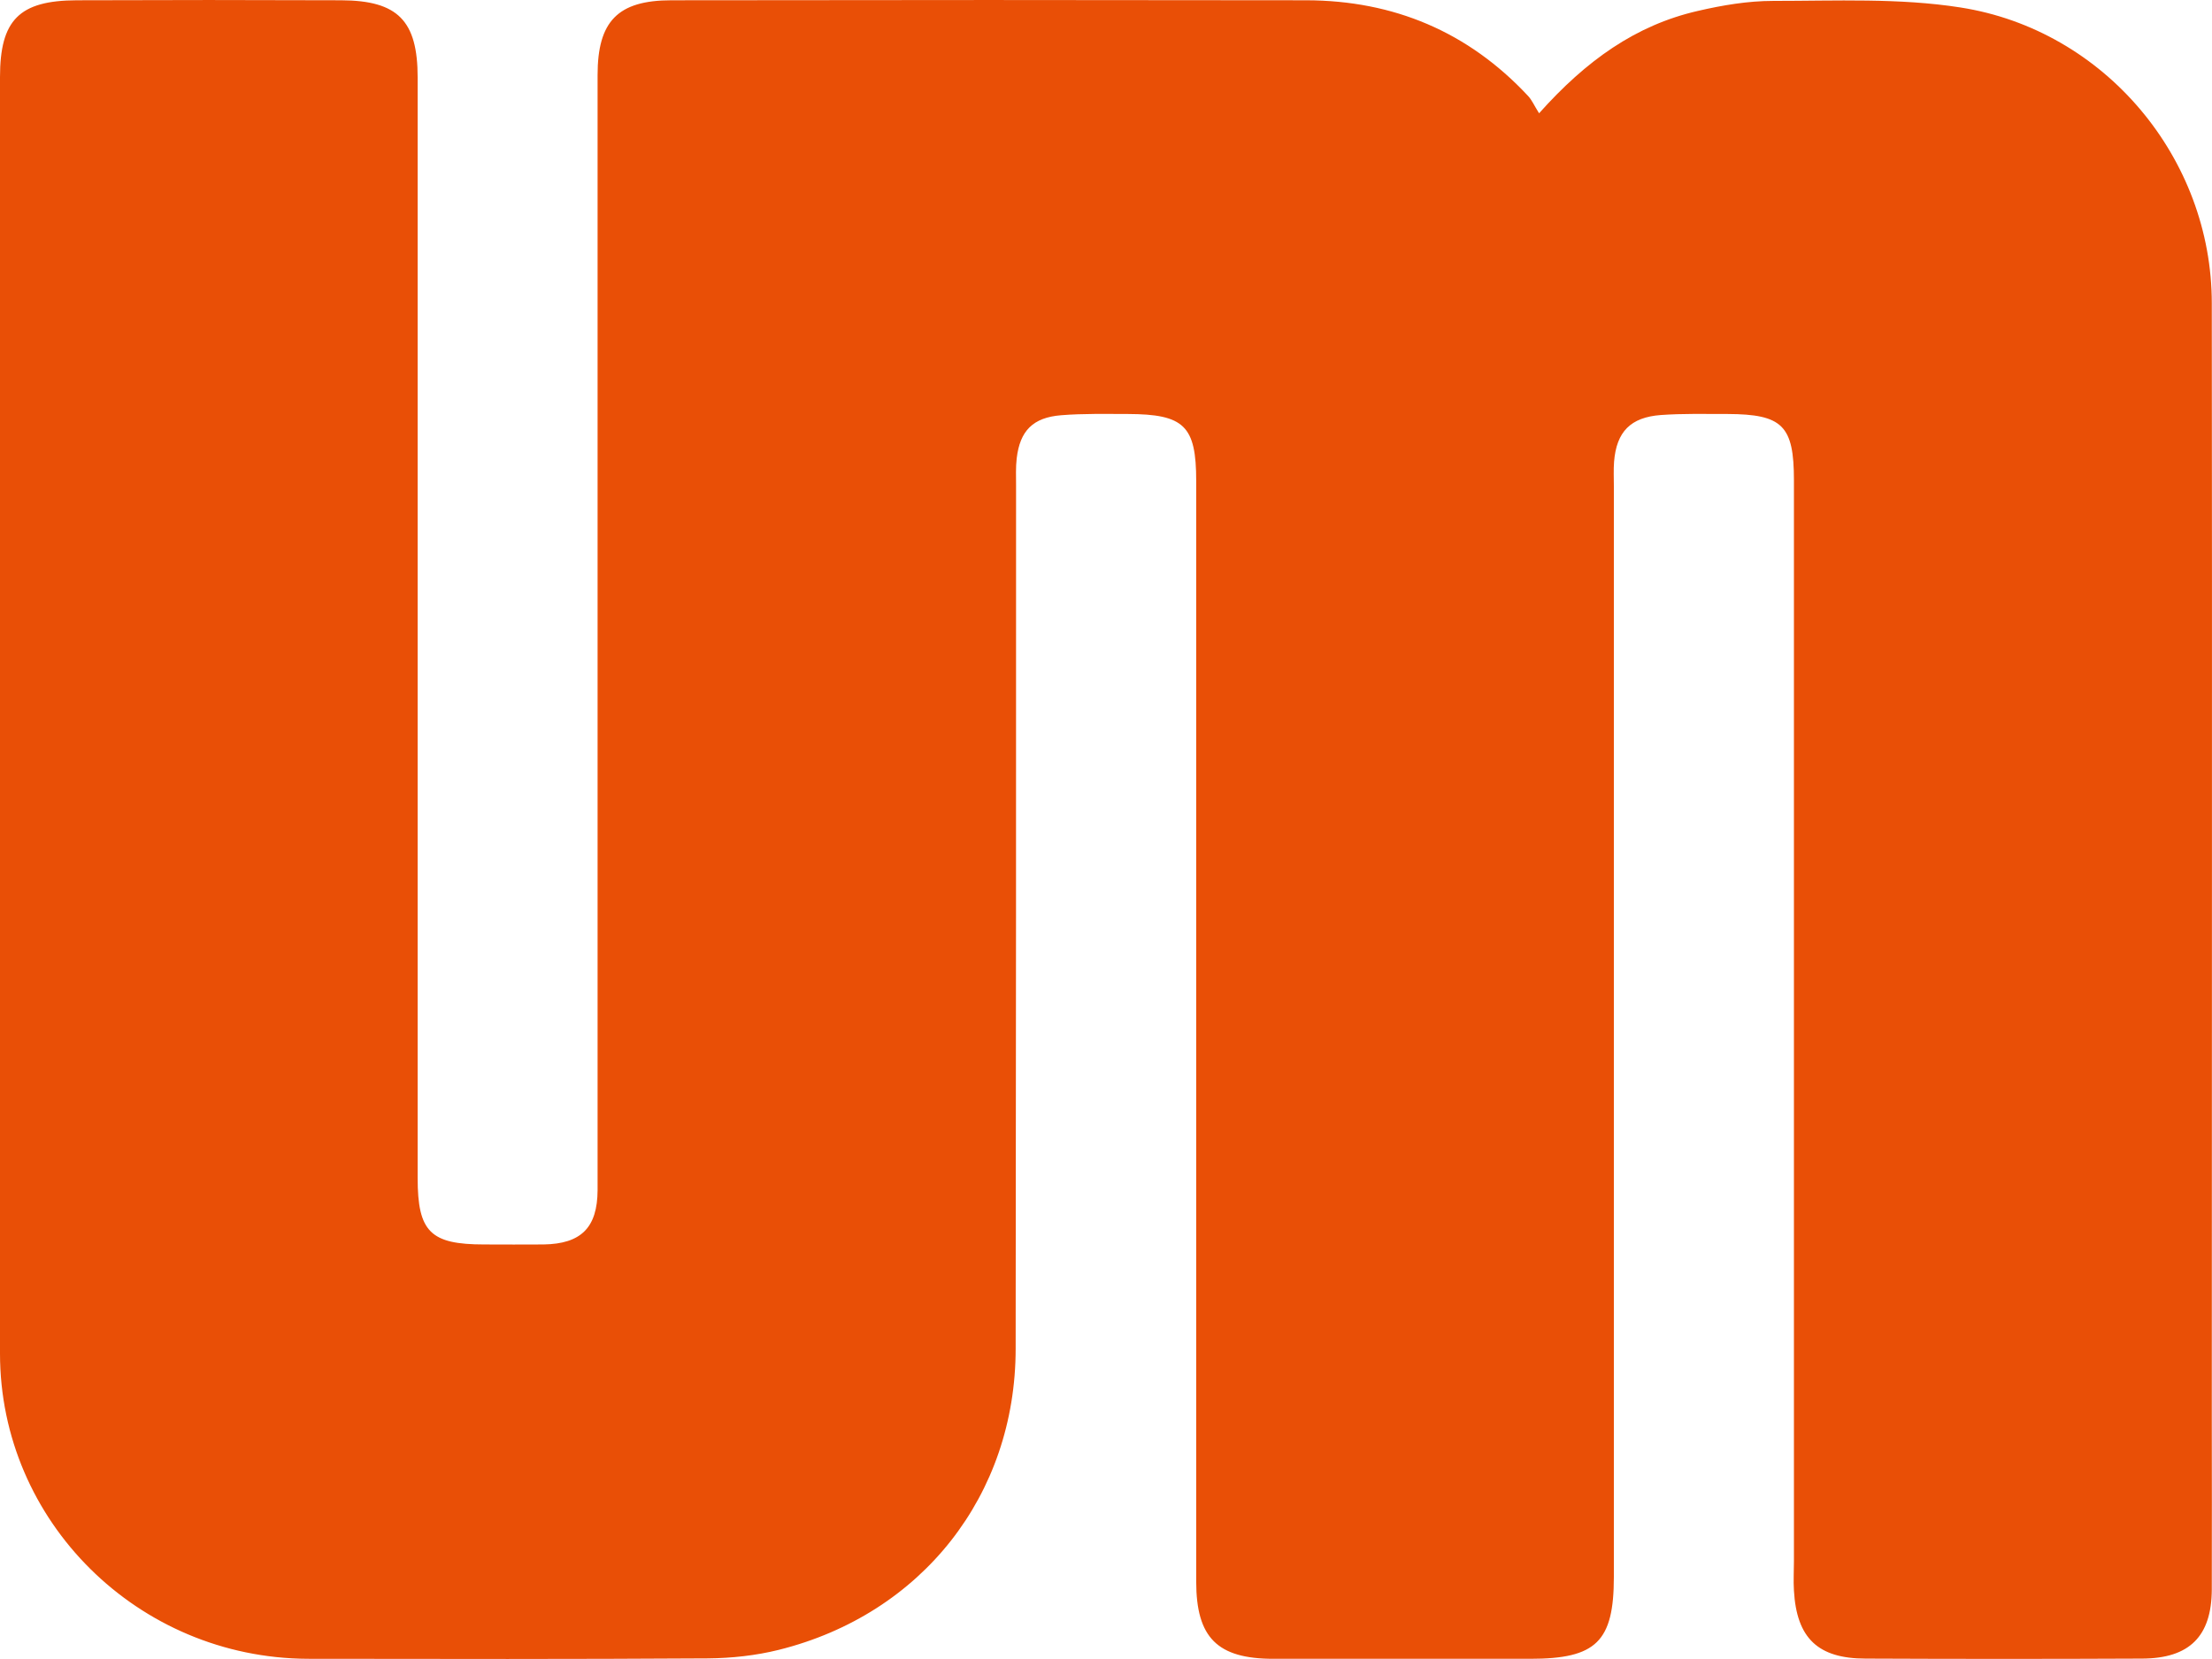 <svg width="32" height="24" viewBox="0 0 32 24" fill="none" xmlns="http://www.w3.org/2000/svg">
<path d="M22.266 1.638C22.945 0.877 23.662 0.364 24.562 0.158C24.919 0.075 25.288 0.013 25.654 0.013C26.557 0.013 27.474 -0.031 28.361 0.108C30.452 0.435 31.997 2.292 31.997 4.386C32.003 9.751 31.997 15.117 31.997 20.483C31.997 21.32 32 22.158 31.997 22.995C31.994 23.673 31.673 23.991 30.991 23.994C29.657 24 28.323 24 26.989 23.994C26.298 23.994 25.991 23.697 25.952 23.01C25.943 22.868 25.952 22.727 25.952 22.585C25.952 17.373 25.952 12.16 25.952 6.948C25.952 6.157 25.788 5.992 24.99 5.989C24.669 5.989 24.347 5.981 24.026 6.004C23.588 6.037 23.385 6.246 23.35 6.679C23.341 6.797 23.347 6.915 23.347 7.033C23.347 12.293 23.347 17.552 23.347 22.812C23.347 23.75 23.09 23.997 22.138 23.997C20.899 23.997 19.66 23.997 18.421 23.997C17.611 23.997 17.305 23.691 17.305 22.88C17.305 17.573 17.305 12.266 17.305 6.959C17.305 6.16 17.132 5.992 16.316 5.989C15.994 5.989 15.673 5.981 15.351 6.007C14.943 6.04 14.755 6.231 14.708 6.632C14.693 6.759 14.699 6.892 14.699 7.021C14.699 11.184 14.699 15.347 14.693 19.51C14.693 21.627 13.338 23.352 11.265 23.868C10.935 23.95 10.583 23.988 10.241 23.991C8.311 24.003 6.382 24 4.452 23.997C1.995 23.986 0 22.007 0 19.581C0 13.425 0 7.269 0 1.116C0 0.29 0.277 0.007 1.111 0.004C2.385 -0.001 3.66 -0.001 4.934 0.004C5.756 0.007 6.042 0.299 6.042 1.122C6.042 6.429 6.042 11.736 6.042 17.042C6.042 17.821 6.227 18.003 7.004 18.003C7.29 18.003 7.576 18.006 7.862 18.003C8.407 17.995 8.642 17.759 8.645 17.219C8.645 14.542 8.645 11.865 8.645 9.188C8.645 6.488 8.645 3.787 8.645 1.086C8.645 0.311 8.934 0.004 9.714 0.004C12.775 -0.001 15.836 -0.001 18.898 0.004C20.163 0.007 21.241 0.461 22.105 1.387C22.161 1.446 22.194 1.526 22.263 1.635L22.266 1.638Z" fill="#E94F06"/>
</svg>

